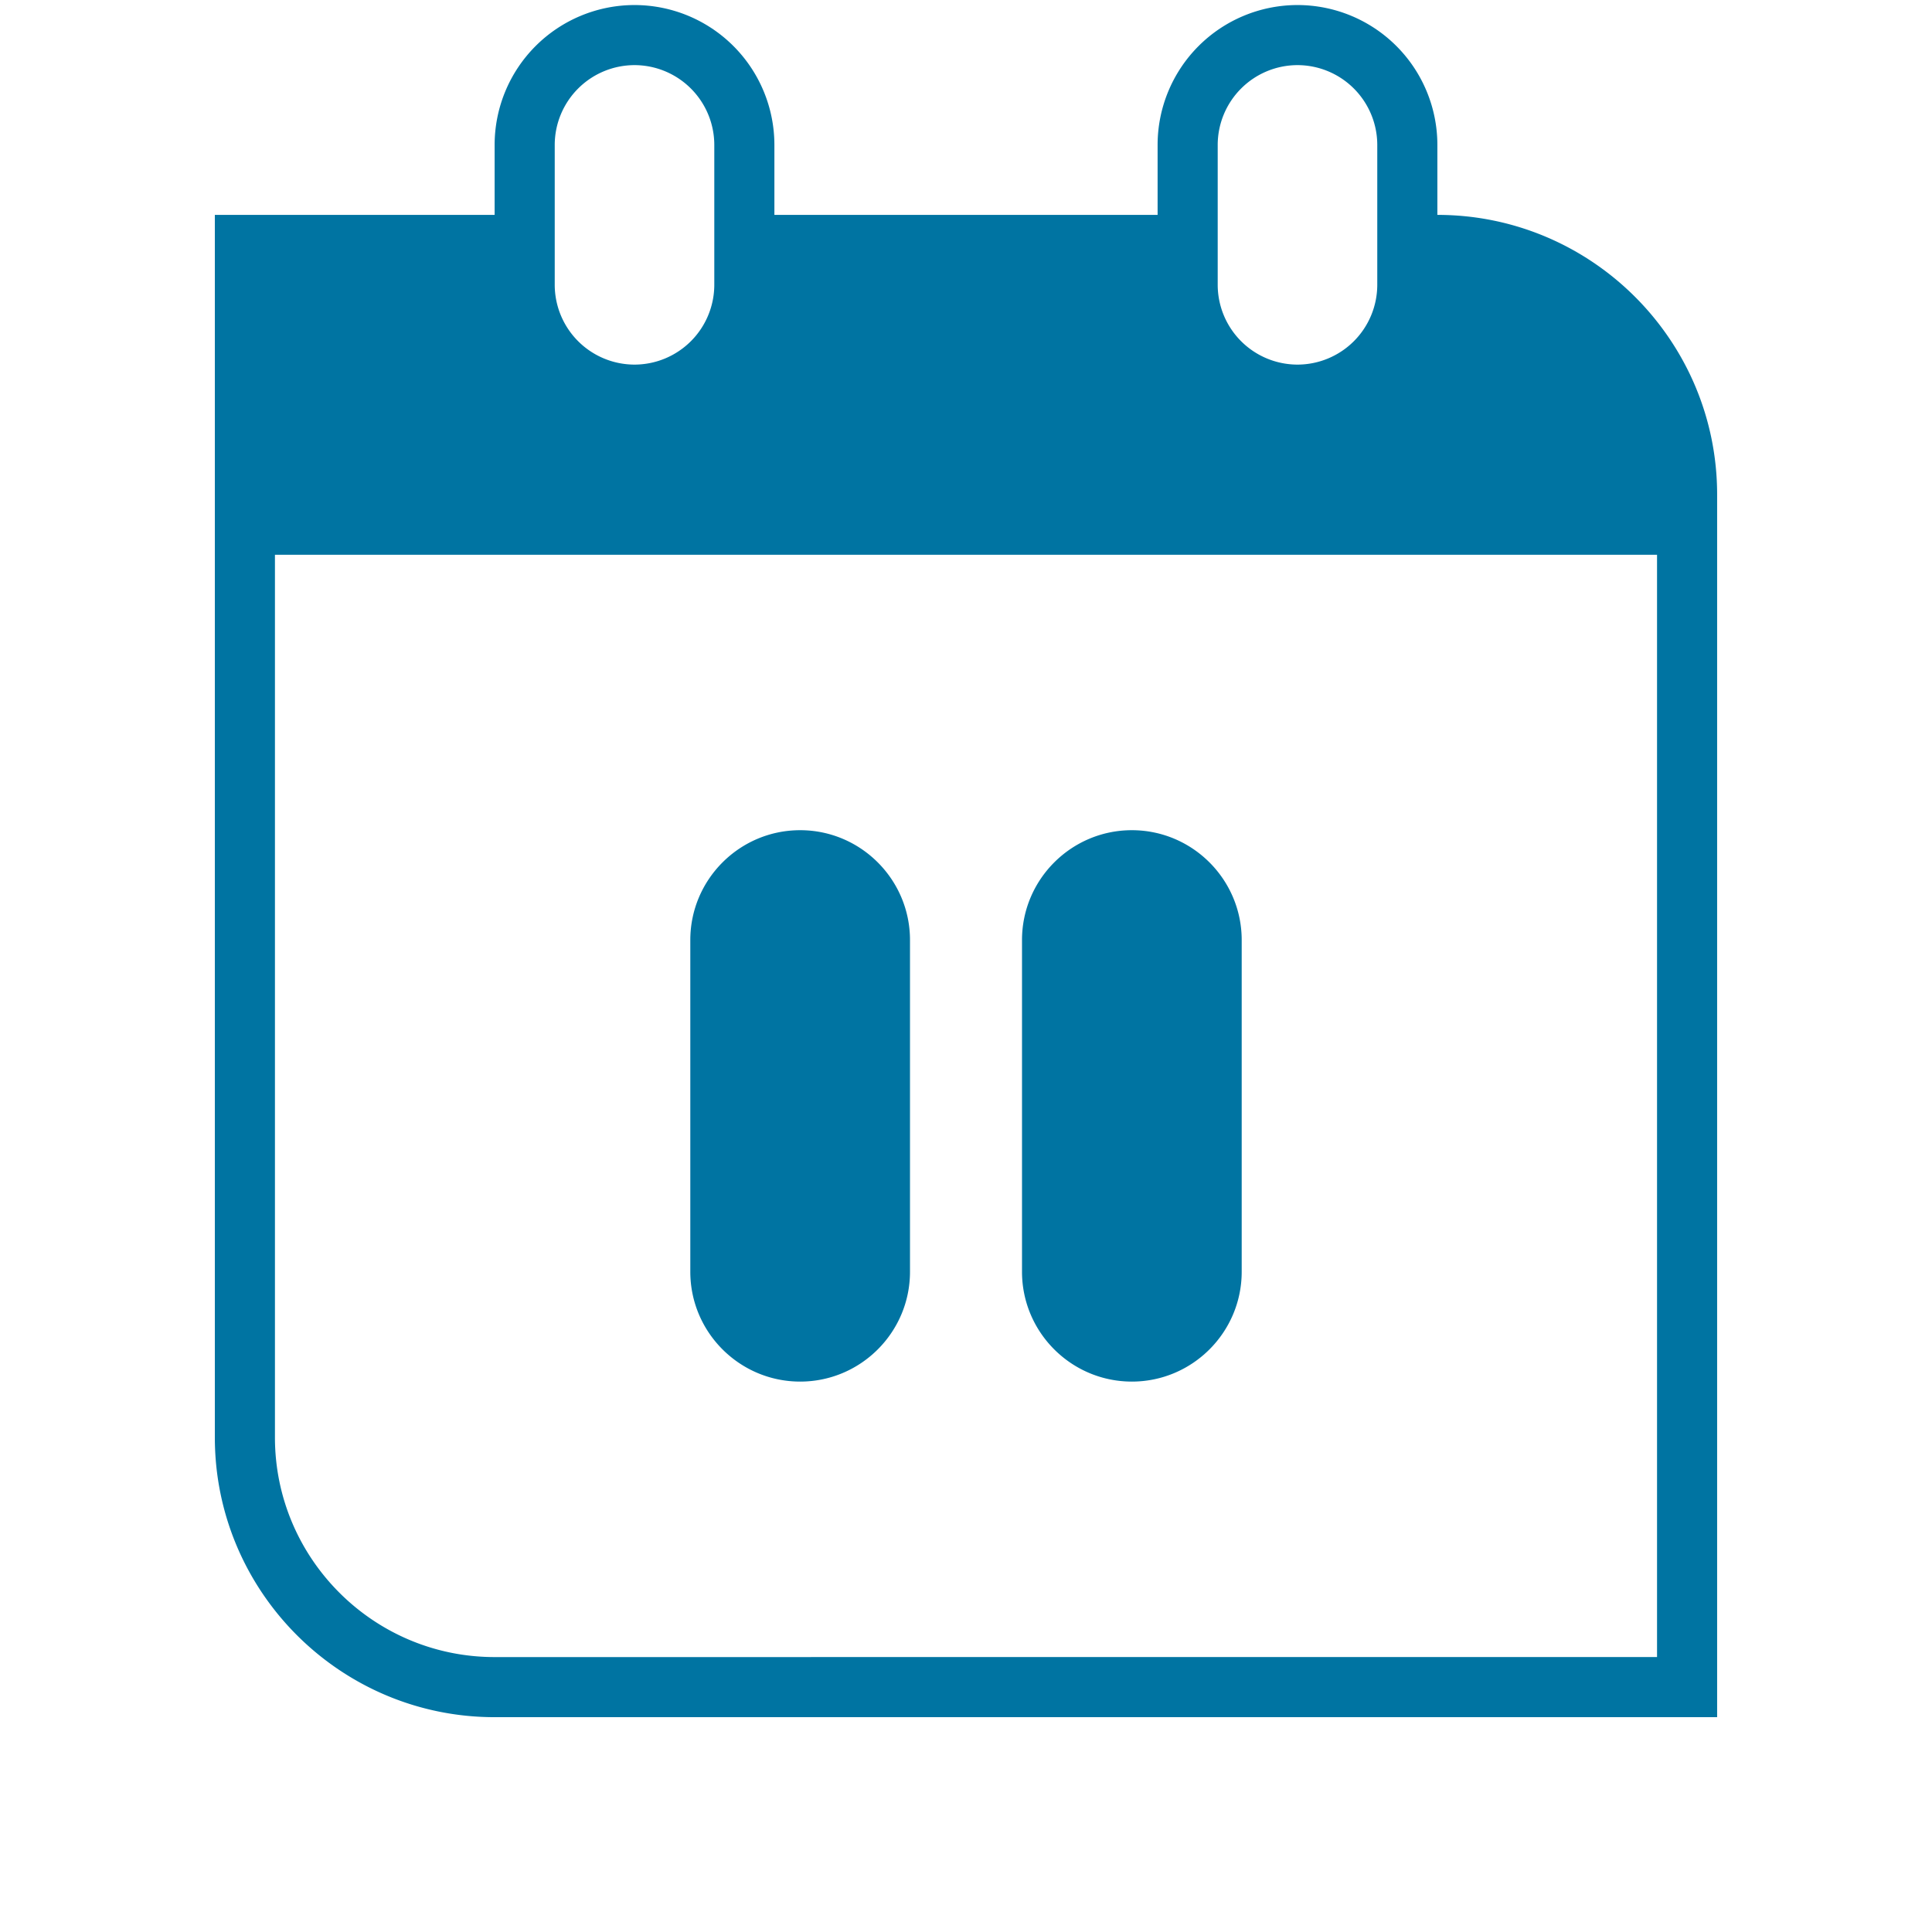 <svg xmlns="http://www.w3.org/2000/svg" width="103" height="103" viewBox="-11.454 -0.269 103 103" overflow="visible" fill="#0074a2">
  <path d="M65.176 11.187V7.458A7.46 7.46 0 0 0 57.718 0a7.46 7.46 0 0 0-7.457 7.458v3.729h-20.43V7.458A7.46 7.46 0 0 0 22.374 0a7.46 7.46 0 0 0-7.458 7.458v3.729H0v65.177c0 8.224 6.69 14.914 14.915 14.914l65.176-.002V26.102c0-8.225-6.691-14.915-14.915-14.915zM53.465 7.458a4.26 4.26 0 0 1 4.253-4.255 4.26 4.26 0 0 1 4.254 4.255v7.457a4.26 4.26 0 0 1-4.254 4.254 4.26 4.26 0 0 1-4.253-4.254V7.458zm-35.345 0a4.26 4.26 0 0 1 4.254-4.255 4.26 4.26 0 0 1 4.253 4.255v7.457a4.26 4.26 0 0 1-4.253 4.254 4.26 4.26 0 0 1-4.254-4.254V7.458zm58.767 80.614l-61.972.002c-6.457 0-11.711-5.253-11.711-11.71V29.306h73.683v58.766zM48.888 73.387c-3.229 0-5.856-2.627-5.856-5.856V49.848c0-3.229 2.627-5.857 5.856-5.857s5.856 2.628 5.856 5.857v17.683c0 3.229-2.627 5.856-5.856 5.856zm-17.684 0c-3.229 0-5.856-2.627-5.856-5.856V49.848c0-3.229 2.627-5.857 5.856-5.857s5.856 2.628 5.856 5.857v17.683c.001 3.229-2.626 5.856-5.856 5.856z"/>
</svg>
